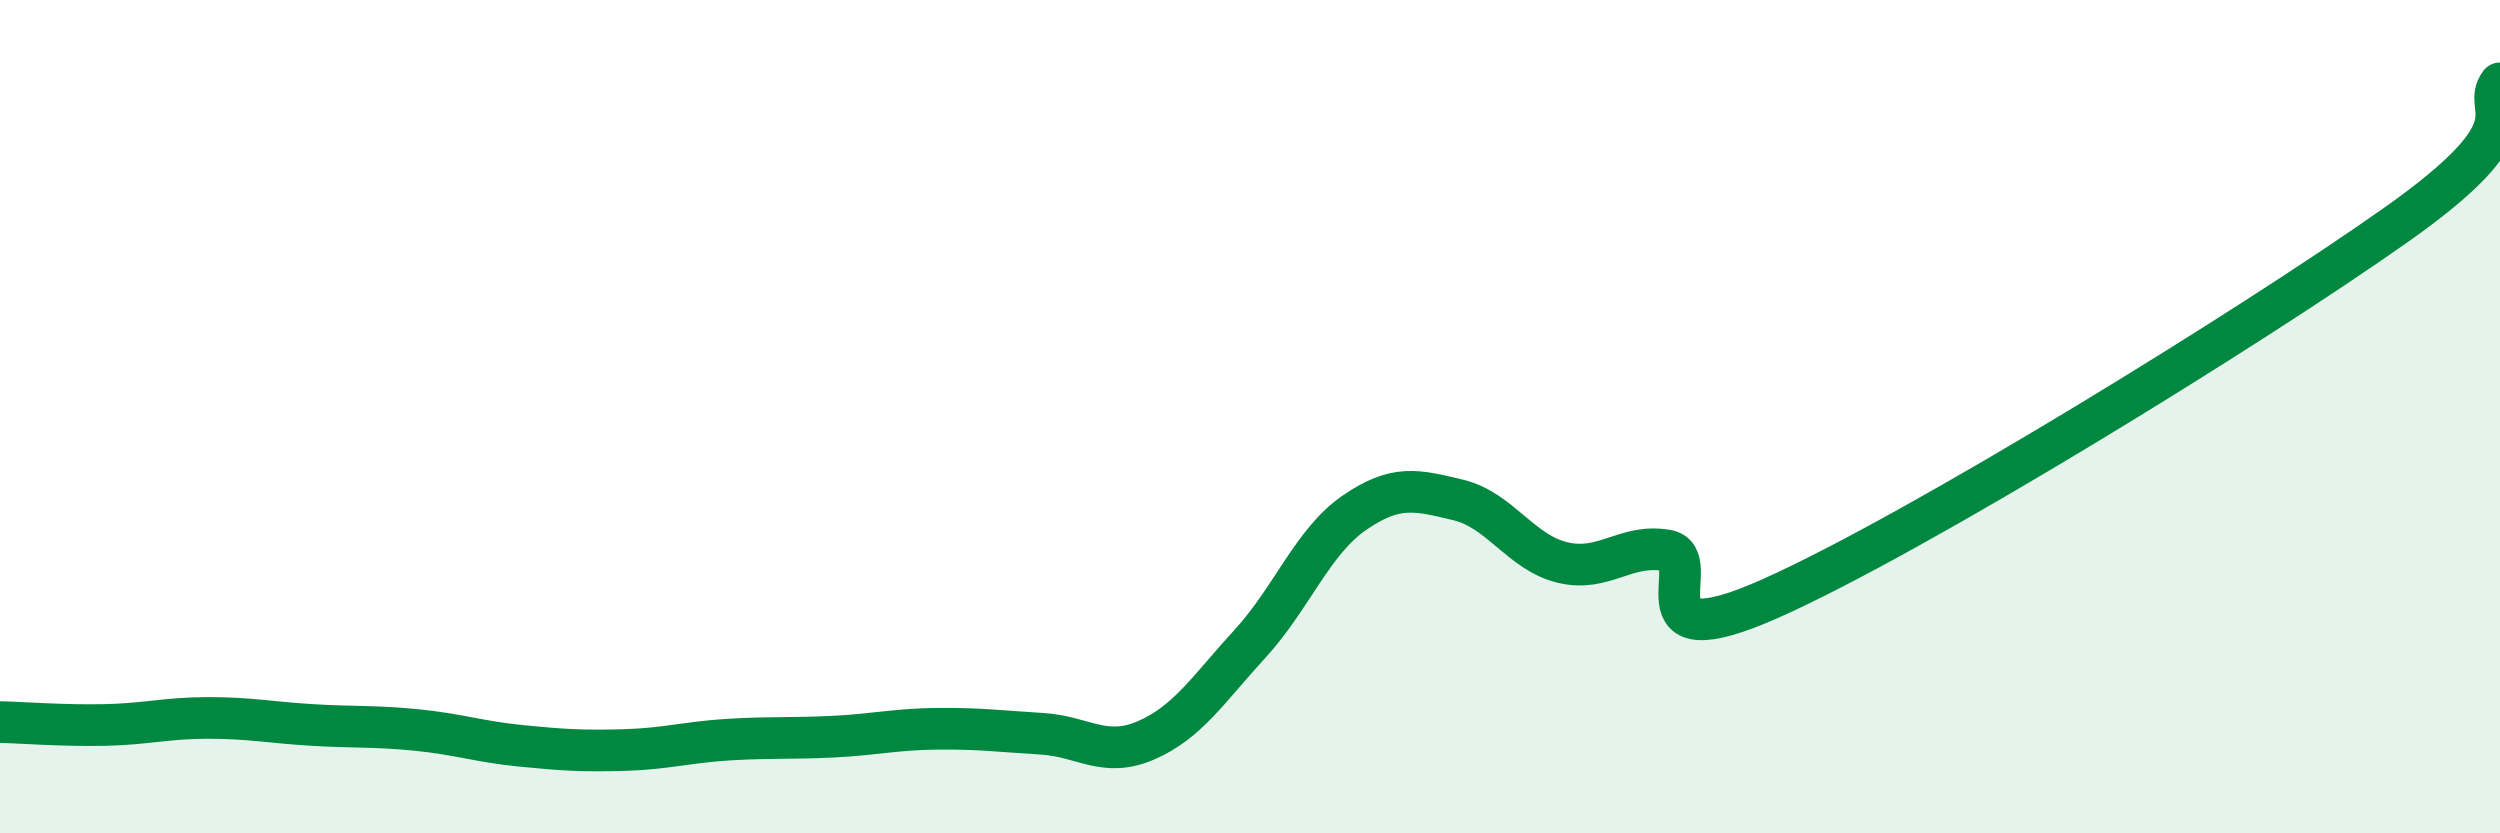 
    <svg width="60" height="20" viewBox="0 0 60 20" xmlns="http://www.w3.org/2000/svg">
      <path
        d="M 0,17.33 C 0.5,17.34 1.5,17.42 2.5,17.4 C 3.5,17.38 4,17.23 5,17.23 C 6,17.23 6.5,17.34 7.5,17.4 C 8.5,17.46 9,17.42 10,17.52 C 11,17.62 11.5,17.8 12.5,17.9 C 13.5,18 14,18.03 15,18 C 16,17.97 16.5,17.81 17.5,17.75 C 18.5,17.69 19,17.73 20,17.68 C 21,17.63 21.5,17.5 22.5,17.49 C 23.5,17.48 24,17.55 25,17.61 C 26,17.67 26.5,18.2 27.5,17.77 C 28.5,17.34 29,16.54 30,15.45 C 31,14.36 31.5,13 32.5,12.31 C 33.5,11.62 34,11.76 35,12 C 36,12.24 36.5,13.26 37.5,13.5 C 38.5,13.74 39,13.04 40,13.21 C 41,13.38 39,15.92 42.5,14.36 C 46,12.8 54,7.87 57.5,5.4 C 61,2.93 59.5,2.68 60,2L60 20L0 20Z"
        fill="#008740"
        opacity="0.1"
        stroke-linecap="round"
        stroke-linejoin="round"
      />
      <path
        d="M 0,17.33 C 0.5,17.34 1.5,17.42 2.5,17.4 C 3.5,17.38 4,17.23 5,17.23 C 6,17.23 6.5,17.34 7.5,17.4 C 8.5,17.46 9,17.42 10,17.52 C 11,17.62 11.5,17.8 12.5,17.9 C 13.5,18 14,18.03 15,18 C 16,17.97 16.5,17.81 17.5,17.75 C 18.5,17.69 19,17.73 20,17.68 C 21,17.63 21.5,17.5 22.5,17.49 C 23.5,17.48 24,17.55 25,17.61 C 26,17.67 26.5,18.2 27.5,17.77 C 28.5,17.34 29,16.54 30,15.45 C 31,14.36 31.5,13 32.5,12.31 C 33.5,11.62 34,11.76 35,12 C 36,12.24 36.5,13.26 37.5,13.5 C 38.5,13.74 39,13.04 40,13.21 C 41,13.38 39,15.92 42.5,14.36 C 46,12.8 54,7.87 57.5,5.4 C 61,2.93 59.5,2.68 60,2"
        stroke="#008740"
        stroke-width="1"
        fill="none"
        stroke-linecap="round"
        stroke-linejoin="round"
      />
    </svg>
  